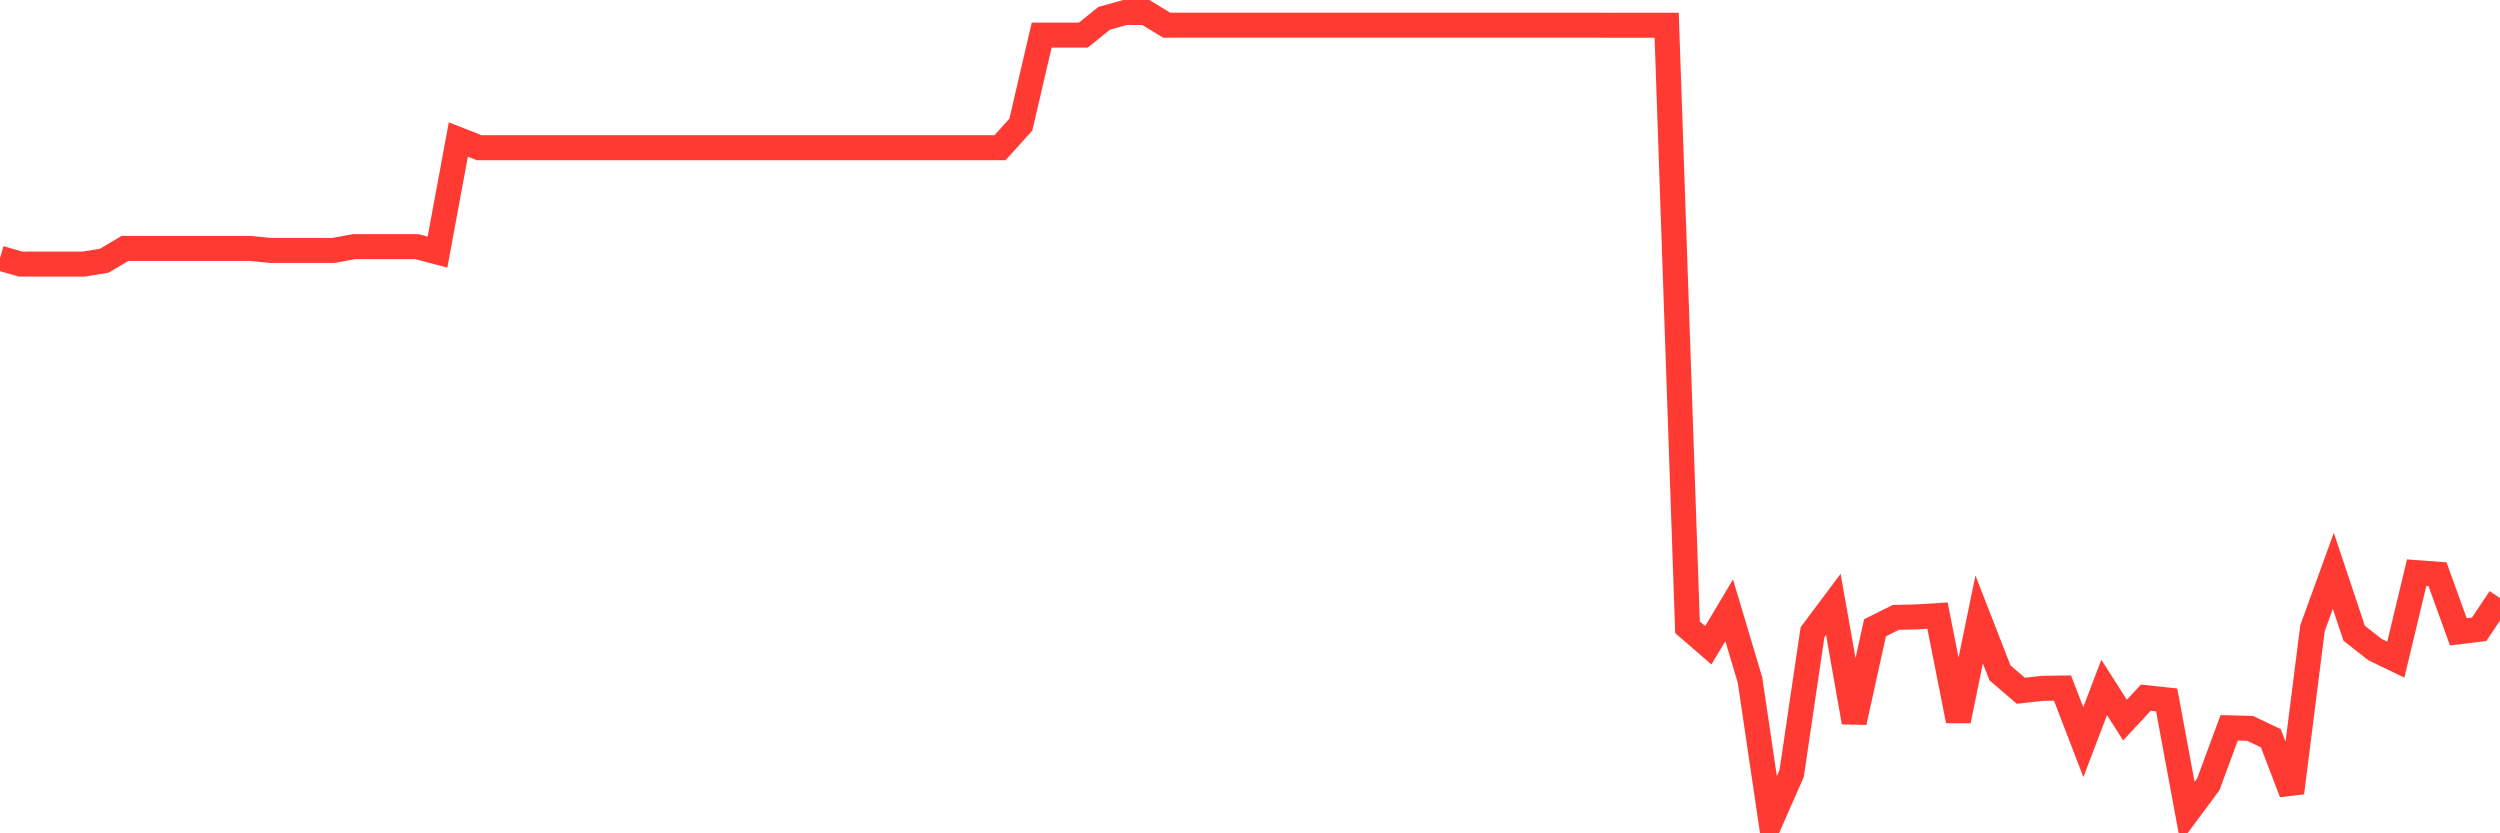 <svg
  xmlns="http://www.w3.org/2000/svg"
  xmlns:xlink="http://www.w3.org/1999/xlink"
  width="120"
  height="40"
  viewBox="0 0 120 40"
  preserveAspectRatio="none"
>
  <polyline
    points="0,12.393 1,12.678 2,12.678 3,12.678 4,12.678 5,12.517 6,11.924 7,11.924 8,11.924 9,11.924 10,11.924 11,11.924 12,11.924 13,12.021 14,12.021 15,12.021 16,12.021 17,11.837 18,11.837 19,11.837 20,11.837 21,12.101 22,6.696 23,7.091 24,7.091 25,7.088 26,7.088 27,7.088 28,7.088 29,7.091 30,7.091 31,7.091 32,7.091 33,7.091 34,7.091 35,7.091 36,7.091 37,7.091 38,7.091 39,7.091 40,7.091 41,7.088 42,7.088 43,7.088 44,7.088 45,7.091 46,7.091 47,7.091 48,7.091 49,5.982 50,1.686 51,1.686 52,1.686 53,0.878 54,0.6 55,0.6 56,1.21 57,1.207 58,1.207 59,1.207 60,1.207 61,1.207 62,1.207 63,1.207 64,1.207 65,1.207 66,1.207 67,1.207 68,1.207 69,1.207 70,1.207 71,1.207 72,1.207 73,1.207 74,1.207 75,1.207 76,1.207 77,1.21 78,1.21 79,1.21 80,1.21 81,30.107 82,30.972 83,29.293 84,32.641 85,39.4 86,37.125 87,30.348 88,29.011 89,34.668 90,30.134 91,29.635 92,29.611 93,29.548 94,34.598 95,29.735 96,32.299 97,33.157 98,33.043 99,33.026 100,35.623 101,32.996 102,34.564 103,33.489 104,33.596 105,38.991 106,37.644 107,34.936 108,34.96 109,35.436 110,38.053 111,30.154 112,27.399 113,30.395 114,31.18 115,31.662 116,27.487 117,27.56 118,30.328 119,30.204 120,28.706"
    fill="none"
    stroke="#ff3a33"
    stroke-width="1.2"
  >
  </polyline>
</svg>